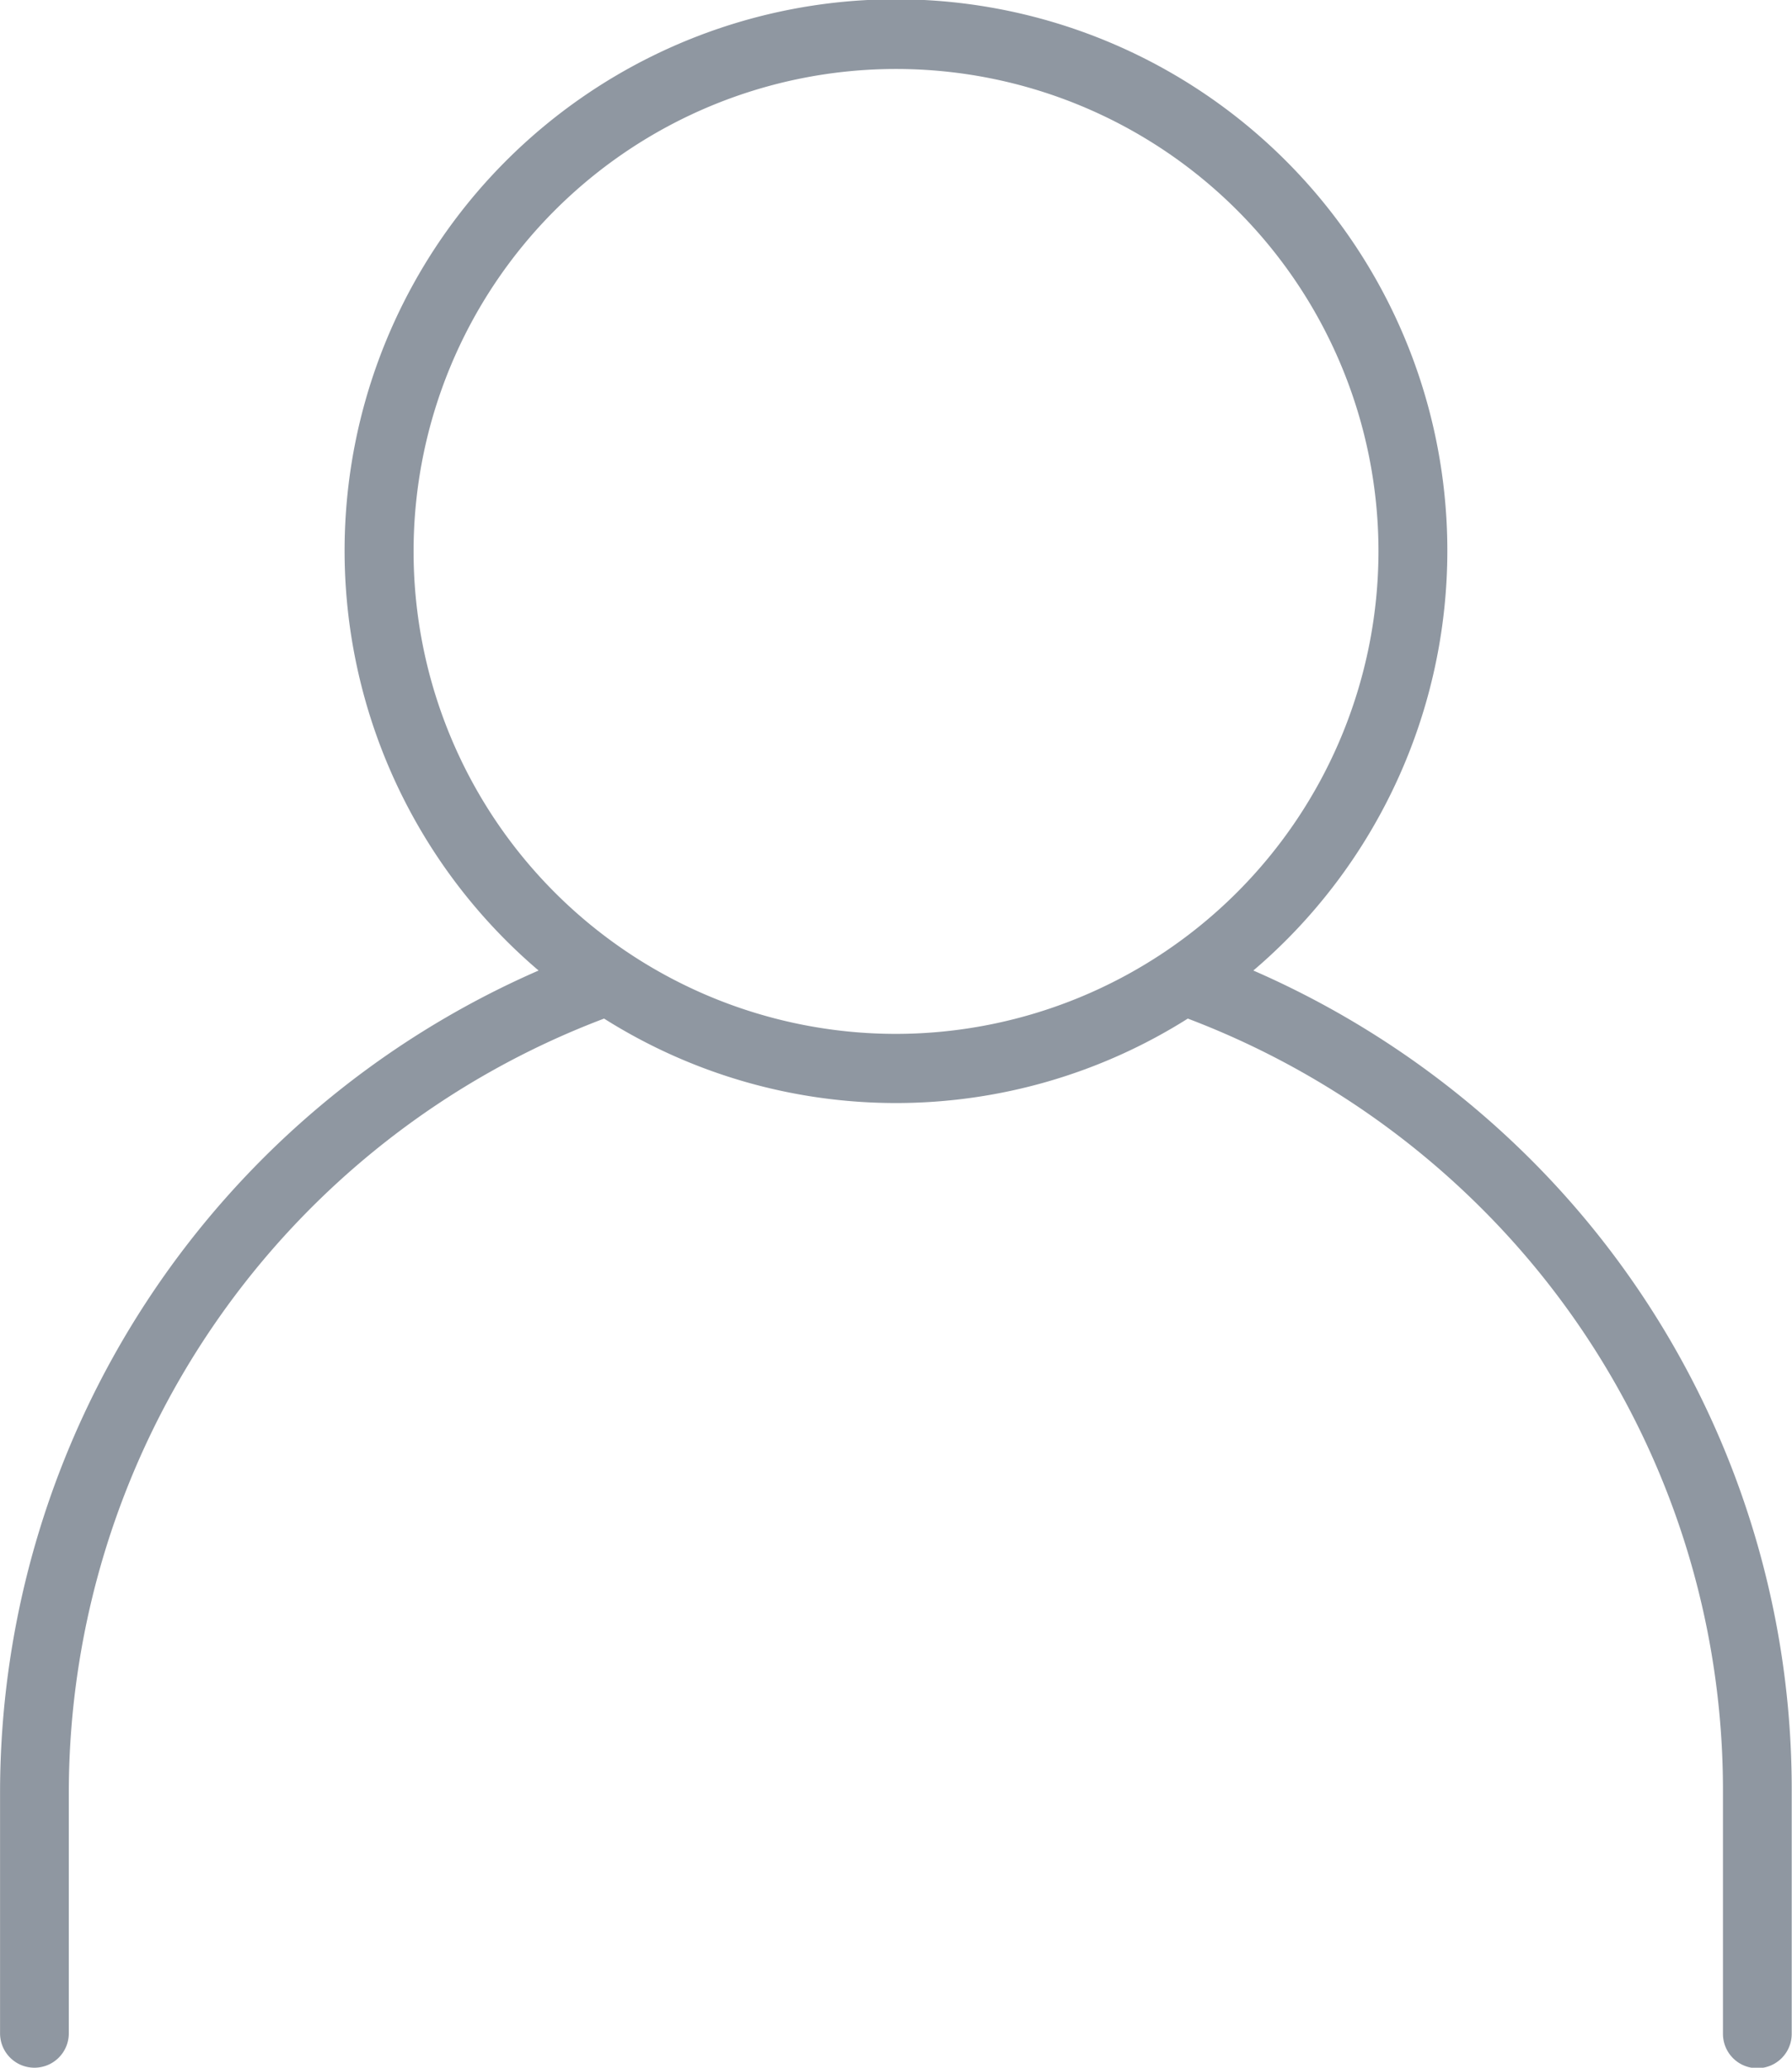 <svg xmlns="http://www.w3.org/2000/svg" width="31.279" height="36.091" viewBox="0 0 31.279 36.091"><defs><style>.a{fill:#8f97a1;}</style></defs><g transform="translate(-34.133)"><g transform="translate(34.133)"><path class="a" d="M60.833,20.219A15.78,15.78,0,0,0,56.01,16.94a9.624,9.624,0,1,0-12.476,0,15.665,15.665,0,0,0-9.4,14.34v4.211a.6.6,0,1,0,1.2,0V31.279a14.454,14.454,0,0,1,9.343-13.5,9.541,9.541,0,0,0,10.189,0,14.569,14.569,0,0,1,5.114,3.3,14.343,14.343,0,0,1,4.227,10.21v4.211a.6.6,0,1,0,1.2,0V31.279A15.537,15.537,0,0,0,60.833,20.219Zm-11.06-2.173a8.421,8.421,0,1,1,8.421-8.421A8.431,8.431,0,0,1,49.772,18.046Z" transform="translate(-34.133)"/></g></g></svg>